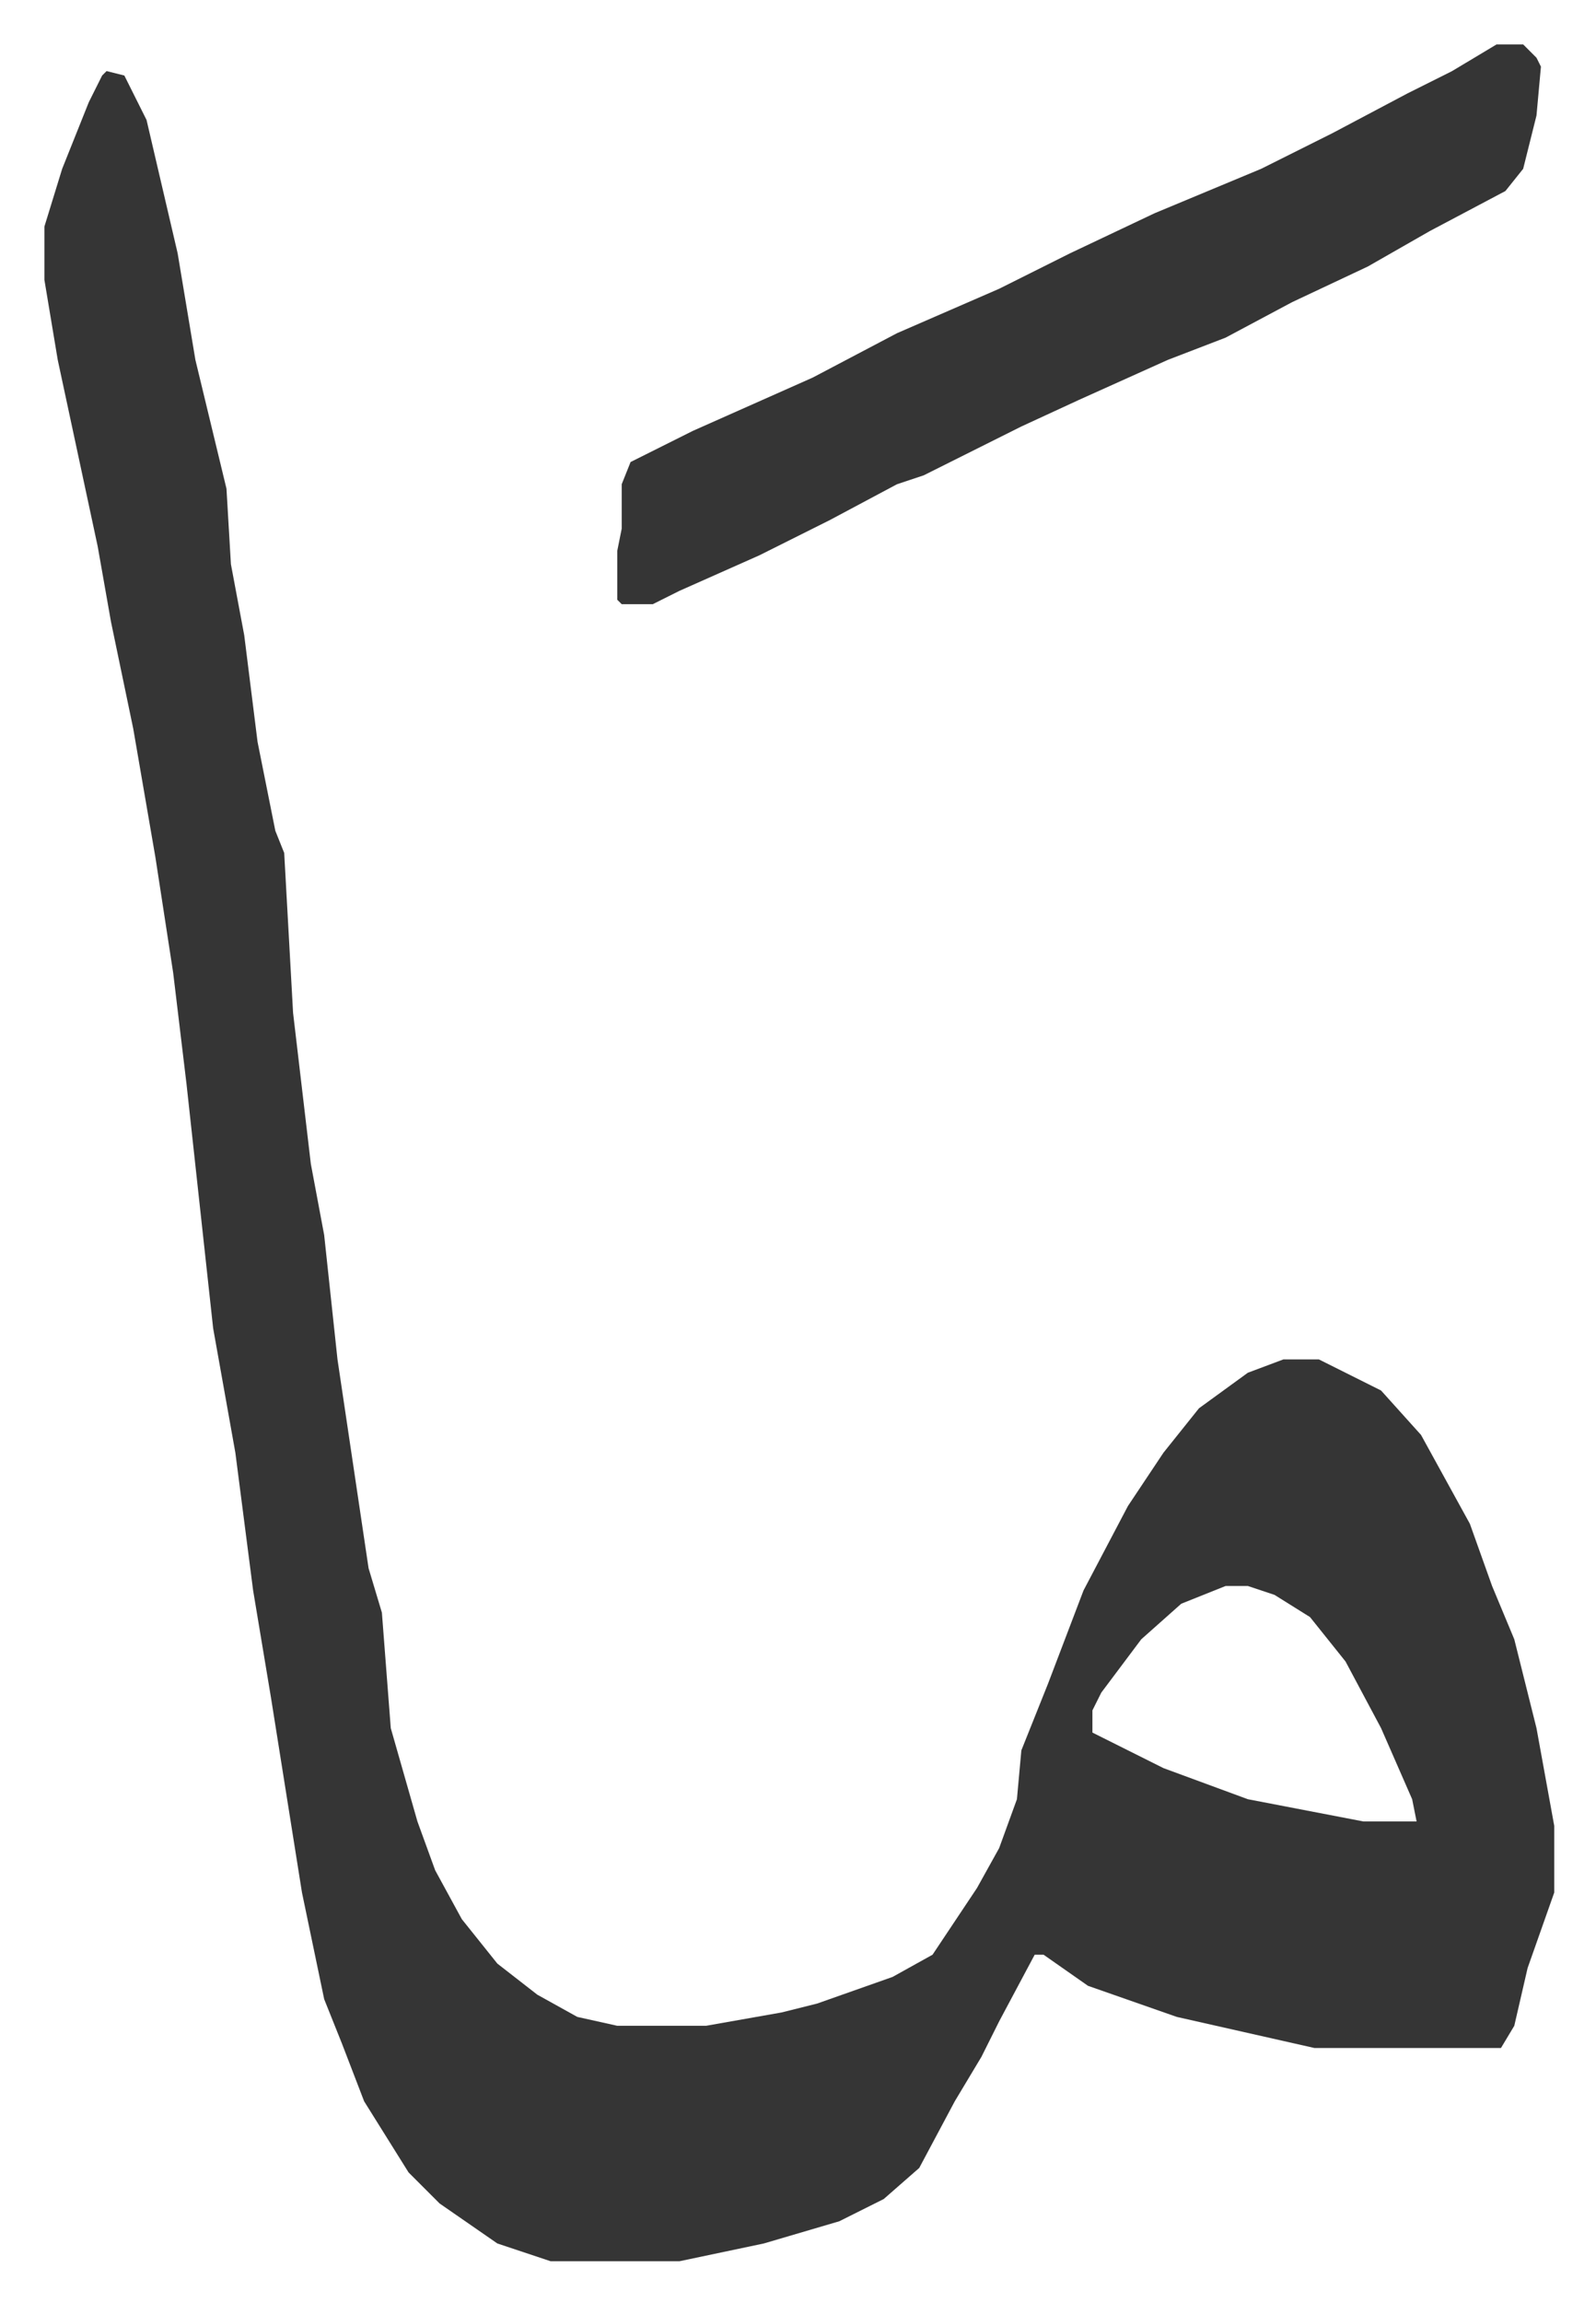 <svg xmlns="http://www.w3.org/2000/svg" viewBox="-10 462 359.4 518.4">
    <path fill="#353535" id="rule_normal" d="m14 478 4 1 5 10 7 30 4 24 7 29 1 17 3 16 3 24 4 20 2 5 2 36 4 34 3 16 3 28 7 47 3 10 2 26 6 21 4 11 6 11 8 10 9 7 9 5 9 2h20l17-3 8-2 17-6 9-5 10-15 5-9 4-11 1-11 6-15 8-21 10-19 8-12 8-10 11-8 8-3h8l14 7 9 10 11 20 5 14 5 12 5 20 4 22v15l-6 17-3 13-3 5h-42l-31-7-20-7-10-7h-2l-8 15-4 8-6 10-8 15-8 7-10 5-17 5-19 4h-29l-12-4-13-9-7-7-10-16-5-13-4-10-5-24-7-44-4-24-4-31-5-28-6-55-3-25-4-26-5-29-5-24-3-17-9-42-3-18v-12l4-13 6-15 3-6zm252 341-10 4-9 8-9 12-2 4v5l16 8 19 7 26 5h12l-1-5-7-16-8-15-8-10-8-5-6-2z"/>
    <path fill="#353535" id="rule_normal" d="M327 472h6l3 3 1 2-1 11-3 12-4 5-17 9-14 8-17 8-15 8-13 5-20 9-13 6-6 3-16 8-6 2-15 8-16 8-18 8-6 3h-7l-1-1v-11l1-5v-10l2-5 14-7 27-12 19-10 23-10 16-8 19-9 24-10 16-8 17-9 10-5z"/>
</svg>
